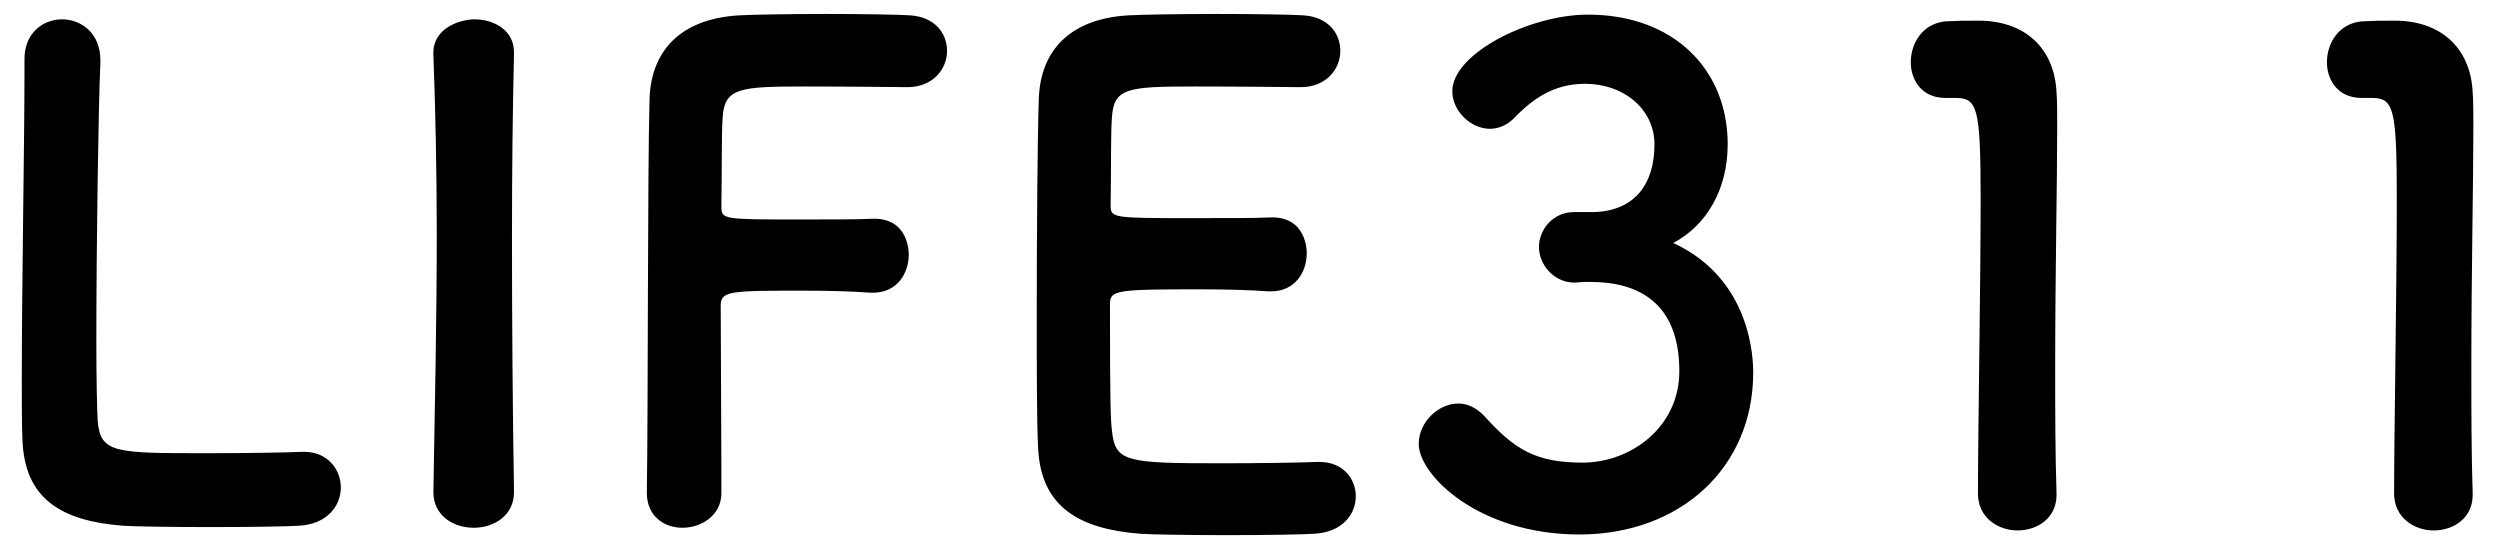 <svg width="67" height="15" viewBox="0 0 67 15" fill="none" xmlns="http://www.w3.org/2000/svg">
<path d="M0.656 1.598V1.58C0.656 0.878 1.16 0.518 1.664 0.518C2.168 0.518 2.69 0.878 2.69 1.616C2.69 1.634 2.69 1.67 2.69 1.688C2.636 2.84 2.582 6.638 2.582 9.14C2.582 10.166 2.6 10.976 2.618 11.282C2.69 12.146 3.086 12.146 5.534 12.146C6.578 12.146 7.73 12.128 8.072 12.11C8.108 12.11 8.126 12.11 8.162 12.11C8.774 12.11 9.134 12.578 9.134 13.064C9.134 13.55 8.774 14.054 8 14.09C7.766 14.108 6.704 14.126 5.642 14.126C4.598 14.126 3.536 14.108 3.302 14.09C1.646 13.964 0.656 13.37 0.602 11.786C0.584 11.408 0.584 10.832 0.584 10.166C0.584 7.7 0.656 3.758 0.656 1.976C0.656 1.832 0.656 1.706 0.656 1.598ZM13.775 13.172V13.19C13.775 13.82 13.235 14.144 12.695 14.144C12.155 14.144 11.615 13.82 11.615 13.19V13.172C11.651 11.012 11.705 8.6 11.705 6.278C11.705 4.568 11.669 2.93 11.615 1.472C11.579 0.716 12.389 0.518 12.713 0.518C13.235 0.518 13.775 0.806 13.775 1.4C13.775 1.418 13.775 1.418 13.775 1.436C13.739 2.93 13.721 4.622 13.721 6.368C13.721 8.618 13.739 10.958 13.775 13.172ZM17.335 13.208V13.19C17.371 11.048 17.353 4.568 17.407 2.678C17.443 1.238 18.379 0.482 19.837 0.41C20.161 0.392 21.169 0.374 22.141 0.374C23.131 0.374 24.103 0.392 24.373 0.41C25.057 0.446 25.381 0.896 25.381 1.364C25.381 1.85 25.003 2.336 24.319 2.336C24.319 2.336 22.753 2.318 21.565 2.318C19.837 2.318 19.423 2.354 19.369 3.128C19.333 3.56 19.351 4.478 19.333 5.522C19.333 5.882 19.351 5.882 21.457 5.882C22.231 5.882 23.023 5.882 23.347 5.864C24.355 5.81 24.355 6.764 24.355 6.818C24.355 7.34 24.031 7.844 23.401 7.844C23.383 7.844 23.347 7.844 23.311 7.844C22.861 7.808 22.231 7.79 21.583 7.79C19.585 7.79 19.315 7.79 19.315 8.186C19.315 9.266 19.333 11.444 19.333 12.596C19.333 12.884 19.333 13.118 19.333 13.244C19.315 13.82 18.793 14.144 18.289 14.144C17.803 14.144 17.335 13.838 17.335 13.208ZM34.859 2.336C34.859 2.336 33.257 2.318 32.033 2.318C30.233 2.318 29.855 2.354 29.801 3.128C29.765 3.56 29.783 4.442 29.765 5.486C29.765 5.846 29.783 5.846 31.997 5.846C32.825 5.846 33.689 5.846 34.013 5.828C35.021 5.774 35.021 6.728 35.021 6.782C35.021 7.304 34.697 7.808 34.067 7.808C34.049 7.808 34.013 7.808 33.977 7.808C33.527 7.772 32.843 7.754 32.159 7.754C29.927 7.754 29.747 7.772 29.747 8.15C29.747 10.832 29.765 11.246 29.801 11.552C29.891 12.38 30.179 12.416 32.717 12.416C33.779 12.416 34.931 12.398 35.273 12.38C35.309 12.38 35.327 12.38 35.363 12.38C35.993 12.38 36.335 12.83 36.335 13.298C36.335 13.784 35.975 14.27 35.201 14.306C34.967 14.324 33.923 14.342 32.879 14.342C31.853 14.342 30.809 14.324 30.575 14.306C28.919 14.18 27.893 13.586 27.821 12.002C27.785 11.246 27.785 9.914 27.785 8.456C27.785 6.26 27.803 3.812 27.839 2.678C27.875 1.238 28.811 0.482 30.269 0.41C30.593 0.392 31.619 0.374 32.627 0.374C33.653 0.374 34.643 0.392 34.913 0.41C35.597 0.446 35.921 0.896 35.921 1.364C35.921 1.85 35.543 2.336 34.859 2.336ZM42.18 5.684H42.72C43.818 5.648 44.34 4.928 44.34 3.866C44.34 2.966 43.566 2.246 42.468 2.246C41.604 2.246 41.028 2.696 40.56 3.182C40.38 3.362 40.146 3.452 39.93 3.452C39.426 3.452 38.922 2.984 38.922 2.444C38.922 1.436 40.992 0.392 42.558 0.392C44.844 0.392 46.302 1.85 46.302 3.866C46.302 5.09 45.726 6.044 44.844 6.512C46.95 7.484 46.986 9.644 46.986 9.986C46.986 12.524 45.042 14.324 42.324 14.324C39.642 14.324 38.022 12.74 38.022 11.894C38.022 11.318 38.544 10.814 39.084 10.814C39.318 10.814 39.57 10.922 39.786 11.156C40.596 12.056 41.172 12.398 42.414 12.398C43.71 12.398 45.006 11.444 45.006 9.95C45.006 8.114 43.908 7.556 42.63 7.556C42.576 7.556 42.522 7.556 42.468 7.556C42.36 7.556 42.27 7.574 42.198 7.574C41.64 7.574 41.244 7.088 41.244 6.62C41.244 6.152 41.622 5.684 42.18 5.684ZM55.115 13.262C55.115 13.892 54.593 14.216 54.071 14.216C53.549 14.216 53.009 13.874 53.009 13.226C53.009 11.552 53.081 7.718 53.081 5.342C53.081 2.822 52.991 2.624 52.379 2.624C52.325 2.624 52.271 2.624 52.217 2.624C52.181 2.624 52.163 2.624 52.127 2.624C51.515 2.624 51.209 2.156 51.209 1.67C51.209 1.148 51.533 0.626 52.145 0.572C52.505 0.554 52.649 0.554 53.027 0.554C54.269 0.554 55.061 1.292 55.115 2.48C55.133 2.714 55.133 3.038 55.133 3.434C55.133 4.874 55.079 7.286 55.079 9.86C55.079 10.976 55.079 12.11 55.115 13.226C55.115 13.244 55.115 13.244 55.115 13.262ZM66.268 13.262C66.268 13.892 65.746 14.216 65.224 14.216C64.702 14.216 64.162 13.874 64.162 13.226C64.162 11.552 64.234 7.718 64.234 5.342C64.234 2.822 64.144 2.624 63.532 2.624C63.478 2.624 63.424 2.624 63.37 2.624C63.334 2.624 63.316 2.624 63.28 2.624C62.668 2.624 62.362 2.156 62.362 1.67C62.362 1.148 62.686 0.626 63.298 0.572C63.658 0.554 63.802 0.554 64.18 0.554C65.422 0.554 66.214 1.292 66.268 2.48C66.286 2.714 66.286 3.038 66.286 3.434C66.286 4.874 66.232 7.286 66.232 9.86C66.232 10.976 66.232 12.11 66.268 13.226C66.268 13.244 66.268 13.244 66.268 13.262Z" fill="black"/>
</svg>
